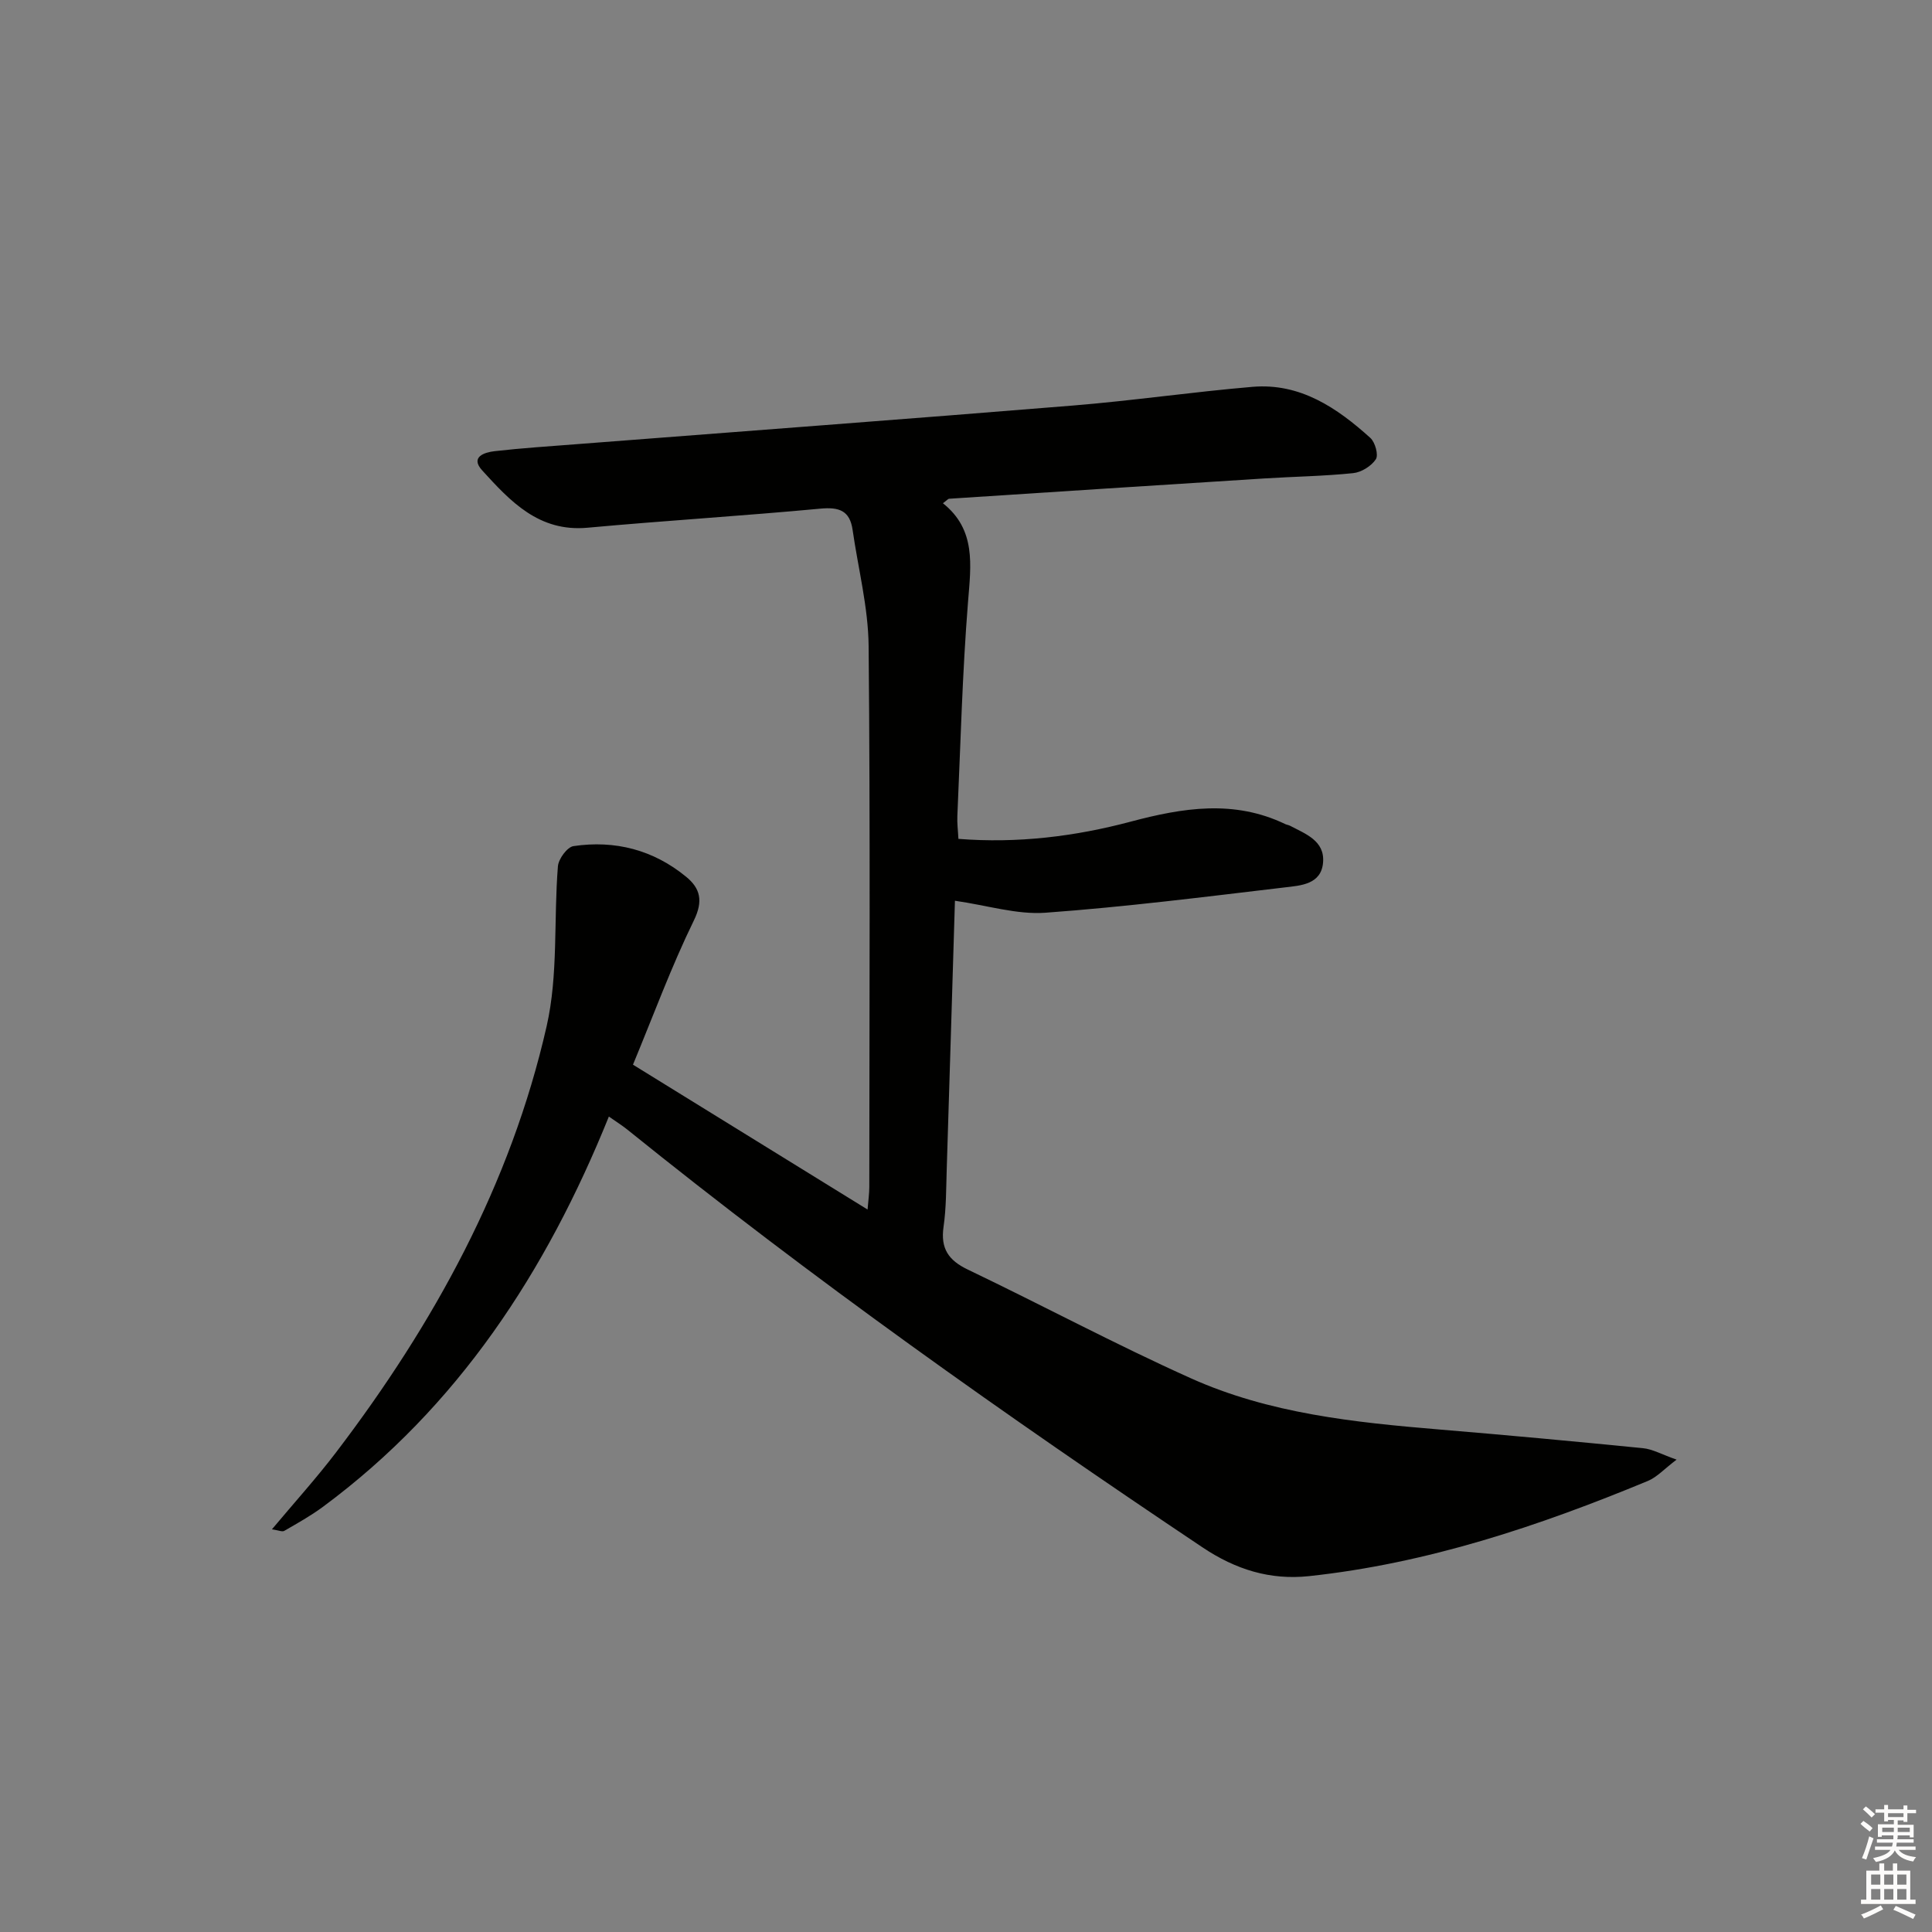 <svg enable-background="new 0 0 400 400" viewBox="0 0 400 400" xmlns="http://www.w3.org/2000/svg"><rect x="0" y="0" width="400" height="400" fill="#808080" stroke="none"/><path d="m347.12 302.2c-2.59 1.96-4.08 3.64-5.94 4.41-22.59 9.36-45.67 17.08-70.15 19.71-8.06.86-15.19-1.35-22.07-5.96-40.81-27.31-80.86-55.66-119.09-86.5-1.03-.83-2.16-1.53-3.81-2.69-12.96 32.1-31.21 60.09-59.21 80.81-2.52 1.86-5.28 3.4-8 4.97-.43.25-1.21-.13-2.55-.32 4.68-5.59 9.22-10.6 13.3-15.96 20.23-26.58 36.14-55.47 43.58-88.22 2.42-10.65 1.44-22.05 2.33-33.09.12-1.53 1.93-3.99 3.22-4.18 8.6-1.28 16.55.78 23.32 6.34 2.93 2.4 3.6 4.99 1.59 9.09-4.65 9.52-8.32 19.52-12.59 29.82 16.13 9.96 32.05 19.79 48.57 29.99.16-1.95.36-3.32.36-4.69.02-37.32.21-74.65-.14-111.97-.08-8.03-2.17-16.05-3.32-24.07-.58-4.01-2.83-4.74-6.68-4.38-16.05 1.5-32.15 2.48-48.21 3.95-10.06.92-15.97-5.47-21.79-11.86-2.56-2.8.47-3.75 2.57-3.99 5.6-.64 11.24-1 16.87-1.44 34.3-2.66 68.6-5.21 102.89-8.01 12.41-1.01 24.75-2.82 37.16-3.87 9.86-.83 17.48 4.34 24.39 10.58.99.9 1.72 3.53 1.13 4.42-.93 1.41-3 2.7-4.71 2.87-6.11.63-12.28.71-18.42 1.1-21.74 1.37-43.47 2.78-65.2 4.2-.26.02-.49.34-1.3.93 6.89 5.48 5.81 12.78 5.2 20.41-1.18 14.75-1.55 29.56-2.21 44.35-.07 1.46.13 2.93.22 4.73 12.26.96 24.1-.49 35.64-3.56 10.85-2.89 21.44-4.6 32.05.51.3.14.65.17.94.32 3.23 1.7 7.22 3.1 6.87 7.58-.35 4.6-4.65 4.81-7.95 5.2-16.49 1.95-32.98 4.04-49.52 5.24-5.93.43-12.03-1.52-18.75-2.48-.55 18.11-1.11 36.84-1.7 55.58-.13 3.98-.09 8.01-.66 11.94-.64 4.47 1.01 6.92 5.02 8.84 15.44 7.39 30.56 15.49 46.17 22.5 16.26 7.31 33.85 9.14 51.44 10.61 14.07 1.17 28.12 2.47 42.17 3.87 1.99.19 3.91 1.3 6.97 2.37z" fill="#010100"/><g fill="#fcfbfa"><path d="m385.2 377.6.6-.6c.6.4 1.3.9 1.9 1.5l-.6.7c-.8-.6-1.4-1.1-1.9-1.6zm.3 7.1c.6-1.4 1.1-2.9 1.5-4.5.3.1.6.3.9.4-.5 1.4-1 2.9-1.5 4.4zm.2-10.1.6-.6c.7.5 1.3 1.1 1.9 1.6l-.7.7c-.6-.6-1.2-1.2-1.8-1.7zm8.4-.8h.8v.9h1.8v.7h-1.8v1.8h-.8v-.3h-1.2v.9h3.3v2.6h-.8v-.4h-2.5c0 .3 0 .6-.1.8h3.4v.7h-3.5c0 .3-.1.6-.1.8h4v.7h-3.5c.7.9 1.9 1.3 3.6 1.5-.2.2-.4.5-.6.9-1.9-.3-3.2-1.1-3.8-2.3-.5 1.1-1.8 2-3.9 2.4-.2-.3-.4-.5-.6-.8 1.9-.4 3.1-.9 3.6-1.7h-3.2v-.7h3.5c.1-.2.1-.5.2-.8h-3.3v-.7h3.4c0-.2 0-.5 0-.8h-2.4v.3h-.8v-2.6h3.3v-.9h-1.2v.3h-.8v-1.8h-1.8v-.7h1.8v-.9h.8v.9h3.2zm-4.4 5.5h2.4c0-.3 0-.6 0-.9h-2.4zm1.2-3.1h3.2v-.8h-3.2zm4.4 2.2h-2.4v.9h2.5v-.9z"/><path d="m389.2 385.8h.9v1.5h1.8v-1.5h.9v1.5h2.7v6h1.1v.9h-11.3v-.9h1.1v-6h2.7v-1.5zm.2 8.7.5.8c-1.2.6-2.5 1.3-4 1.9-.2-.3-.3-.6-.6-.8 1.6-.6 3-1.3 4.1-1.9zm-2-4.3h1.9v-2.1h-1.9zm0 3.1h1.9v-2.2h-1.9zm2.7-3.1h1.9v-2.1h-1.9zm0 3.1h1.9v-2.2h-1.9zm2.4 1.3c1.4.6 2.7 1.2 4.1 1.8l-.5.9c-1.5-.7-2.8-1.4-4.1-1.9zm2.2-6.5h-1.9v2.1h1.9zm-1.9 5.2h1.9v-2.2h-1.9z"/></g></svg>